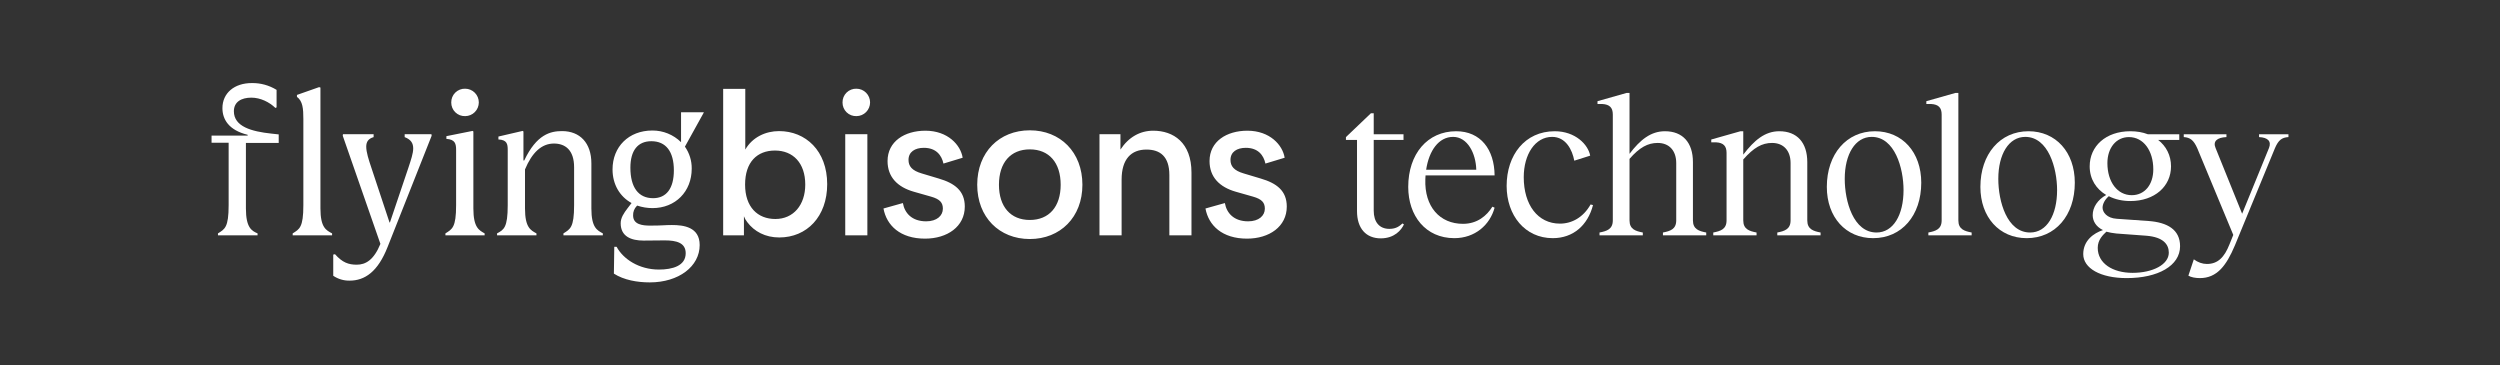 <svg width="301" height="44" viewBox="0 0 301 44" fill="none" xmlns="http://www.w3.org/2000/svg">
<rect x="0" y="0" width="301" height="44" fill="#333333" stroke="none"/>
<path d="M145.137 25.103C145.511 27.14 147.147 28.732 150.138 28.732C152.825 28.732 154.928 27.28 154.928 24.869C154.928 22.972 153.713 22.059 151.797 21.497L149.764 20.888C148.549 20.537 148.151 19.998 148.151 19.249C148.151 18.289 148.922 17.798 149.997 17.798C151.493 17.798 152.147 18.711 152.357 19.694L154.671 18.992C154.437 17.47 152.895 15.737 150.184 15.737C147.684 15.737 145.628 17.025 145.628 19.39C145.628 21.31 146.819 22.527 148.806 23.089L150.862 23.674C151.937 23.979 152.287 24.4 152.287 25.126C152.287 25.969 151.563 26.648 150.278 26.648C148.572 26.648 147.684 25.665 147.474 24.447L145.137 25.103ZM132.378 28.334H135.042V21.637C135.042 19.132 136.21 18.008 138.033 18.008C139.669 18.008 140.791 18.828 140.791 21.076V28.334H143.454V20.771C143.454 17.166 141.281 15.737 138.851 15.737C137.262 15.737 135.883 16.51 134.902 18.008V16.159H132.378V28.334ZM120.274 22.246C120.274 19.577 121.676 17.985 123.989 17.985C126.303 17.985 127.705 19.577 127.705 22.246C127.705 24.892 126.303 26.484 123.989 26.484C121.676 26.484 120.274 24.892 120.274 22.246ZM117.657 22.246C117.657 26.156 120.321 28.779 123.989 28.779C127.658 28.779 130.322 26.156 130.322 22.246C130.322 18.313 127.658 15.69 123.989 15.69C120.321 15.69 117.657 18.313 117.657 22.246ZM106.37 25.103C106.744 27.14 108.38 28.732 111.371 28.732C114.058 28.732 116.161 27.28 116.161 24.869C116.161 22.972 114.946 22.059 113.03 21.497L110.997 20.888C109.782 20.537 109.385 19.998 109.385 19.249C109.385 18.289 110.156 17.798 111.231 17.798C112.726 17.798 113.38 18.711 113.591 19.694L115.904 18.992C115.67 17.47 114.128 15.737 111.417 15.737C108.917 15.737 106.861 17.025 106.861 19.39C106.861 21.31 108.053 22.527 110.039 23.089L112.095 23.674C113.17 23.979 113.521 24.4 113.521 25.126C113.521 25.969 112.796 26.648 111.511 26.648C109.805 26.648 108.917 25.665 108.707 24.447L106.37 25.103ZM101.767 28.334H104.431V16.159H101.767V28.334ZM101.44 12.342C101.438 12.562 101.48 12.78 101.565 12.983C101.649 13.185 101.774 13.369 101.931 13.522C102.088 13.675 102.275 13.795 102.48 13.874C102.684 13.953 102.903 13.989 103.122 13.981C103.557 13.978 103.973 13.803 104.279 13.494C104.586 13.184 104.758 12.766 104.758 12.331C104.758 11.895 104.586 11.477 104.279 11.167C103.973 10.858 103.557 10.683 103.122 10.68C102.901 10.672 102.681 10.71 102.475 10.791C102.269 10.871 102.081 10.993 101.924 11.149C101.767 11.304 101.642 11.49 101.559 11.695C101.476 11.901 101.435 12.121 101.44 12.342ZM89.709 22.223C89.709 19.507 91.158 18.125 93.308 18.125C95.481 18.125 96.953 19.624 96.953 22.223C96.953 24.681 95.528 26.367 93.354 26.367C91.204 26.367 89.709 24.915 89.709 22.223L89.709 22.223ZM75.899 20.186C75.899 18.125 76.787 17.002 78.422 17.002C80.175 17.002 81.133 18.242 81.133 20.514C81.133 22.668 80.245 23.862 78.633 23.862C76.857 23.862 75.899 22.551 75.899 20.186L75.899 20.186ZM73.749 20.397C73.749 22.223 74.637 23.674 76.039 24.447L75.572 25.056C75.104 25.665 74.73 26.227 74.73 26.882C74.73 28.474 75.992 28.966 77.488 28.966C78.422 28.966 78.89 28.943 80.035 28.943C81.437 28.943 82.558 29.224 82.558 30.488C82.558 32.01 80.969 32.455 79.334 32.455C76.927 32.455 75.034 31.19 74.24 29.715H73.959L73.912 32.946C75.128 33.719 76.717 34 78.236 34C81.717 34 84.241 32.08 84.241 29.505C84.241 27.327 82.301 27.093 80.899 27.093C79.988 27.093 79.801 27.163 78.282 27.163C77.371 27.163 76.226 27.046 76.226 25.946C76.216 25.734 76.251 25.523 76.327 25.325C76.404 25.128 76.52 24.948 76.67 24.798L76.717 24.752C77.311 24.953 77.935 25.056 78.563 25.056C81.32 25.056 83.283 23.066 83.283 20.303C83.295 19.357 83.008 18.431 82.465 17.657L84.732 13.56V13.513H81.998V17.119C81.076 16.21 79.832 15.704 78.539 15.714C75.688 15.714 73.749 17.68 73.749 20.397L73.749 20.397ZM59.845 28.334H64.589V28.1C63.911 27.725 63.21 27.421 63.21 25.103V20.397C64.051 18.383 65.196 17.282 66.692 17.282C68.047 17.282 69.122 18.055 69.122 20.139V24.705C69.122 27.397 68.655 27.585 67.837 28.1V28.334H72.581V28.1C71.903 27.725 71.202 27.421 71.202 25.103V19.671C71.202 17.212 69.823 15.784 67.673 15.784C66.295 15.784 64.612 16.159 63.117 19.32H63.023V15.831L62.93 15.761L60.009 16.44V16.791C61.037 16.838 61.13 17.329 61.13 18.055V24.705C61.13 27.421 60.663 27.655 59.845 28.1L59.845 28.334ZM54.33 12.342C54.328 12.562 54.371 12.78 54.456 12.983C54.54 13.185 54.665 13.369 54.822 13.522C54.979 13.675 55.166 13.795 55.37 13.874C55.575 13.953 55.794 13.989 56.013 13.981C56.448 13.978 56.864 13.803 57.17 13.494C57.477 13.184 57.649 12.766 57.649 12.331C57.649 11.895 57.477 11.477 57.17 11.167C56.864 10.858 56.448 10.683 56.013 10.68C55.792 10.672 55.572 10.71 55.366 10.791C55.16 10.871 54.972 10.993 54.815 11.149C54.657 11.304 54.533 11.49 54.45 11.695C54.367 11.901 54.326 12.121 54.33 12.342ZM53.629 28.334H58.35V28.1C57.695 27.725 56.994 27.421 56.994 25.103V15.831L56.901 15.761L53.746 16.393V16.721C54.798 16.791 54.915 17.306 54.915 18.055V24.705C54.915 27.397 54.447 27.585 53.629 28.1V28.334ZM40.123 33.204C40.702 33.596 41.387 33.8 42.086 33.789C43.932 33.789 45.498 32.712 46.666 29.739L51.97 16.346L51.947 16.159H48.722V16.51C49.47 16.791 49.75 17.236 49.75 17.868C49.75 18.453 49.493 19.226 49.166 20.209L46.946 26.788H46.9L44.726 20.233C44.376 19.202 44.095 18.313 44.095 17.657C44.095 17.095 44.329 16.697 44.983 16.51V16.159H41.291L41.268 16.346L45.801 29.364C45.007 31.307 44.025 31.869 42.95 31.869C41.969 31.869 41.221 31.612 40.333 30.605L40.123 30.652L40.123 33.204ZM35.239 28.334H39.983V28.1C39.282 27.725 38.581 27.421 38.581 25.103V10.539L38.417 10.492L35.753 11.429V11.663C36.454 12.178 36.524 13.091 36.524 14.332V24.705C36.524 27.397 36.057 27.585 35.239 28.1L35.239 28.334ZM25.471 17.189H27.528V24.705C27.528 27.397 27.06 27.585 26.243 28.1V28.334H31.01V28.1C30.308 27.795 29.608 27.421 29.608 25.103V17.212H33.557V16.182L32.692 16.088C30.285 15.831 28.159 15.245 28.159 13.396C28.159 12.272 29.047 11.757 30.262 11.757C31.36 11.757 32.435 12.295 33.159 12.998L33.3 12.928V10.82C32.401 10.267 31.363 9.983 30.308 10.001C28.229 10.001 26.78 11.195 26.78 13.021C26.78 14.332 27.504 15.667 29.818 16.229V16.323H25.471V17.189ZM93.822 28.591C97.14 28.591 99.594 26.086 99.594 22.176C99.594 18.149 97 15.784 93.798 15.784C92.186 15.784 90.597 16.51 89.732 18.008V10.703H87.069V28.334H89.569V26.039C89.664 26.293 89.798 26.53 89.966 26.742C90.807 27.866 92.139 28.591 93.822 28.591Z" fill="white"/>
<path d="M165.396 25.37V16.845H168.983V16.165H165.396V13.639H165.056L162.051 16.505V16.845H163.384V25.419C163.384 27.508 164.475 28.698 166.244 28.698C167.892 28.698 168.717 27.702 169.032 27.022L168.862 26.901C168.523 27.192 168.135 27.556 167.286 27.556C166.05 27.556 165.396 26.706 165.396 25.37Z" fill="white"/>
<path d="M175.102 28.674C177.598 28.674 179.392 27.071 179.95 25.006L179.683 24.885C179.004 25.978 177.865 26.949 176.144 26.949C173.356 26.949 171.49 24.885 171.611 21.581L171.635 21.12H179.95C179.925 18.011 178.277 15.801 175.32 15.801C171.878 15.801 169.551 18.521 169.551 22.505C169.551 25.978 171.635 28.674 175.102 28.674ZM171.708 20.44C172.047 18.157 173.211 16.481 174.956 16.481C176.677 16.481 177.695 18.448 177.744 20.44H171.708Z" fill="white"/>
<path d="M186.95 28.674C189.422 28.674 191.168 27.119 191.798 24.69L191.507 24.617C190.634 26.172 189.253 26.925 187.822 26.925C185.132 26.925 183.459 24.642 183.459 21.339C183.459 18.57 184.841 16.481 186.877 16.481C188.525 16.481 189.301 18.035 189.544 19.347L191.458 18.74C191.216 17.404 189.665 15.801 187.192 15.801C183.605 15.801 181.399 18.667 181.399 22.383C181.399 25.929 183.605 28.674 186.95 28.674Z" fill="white"/>
<path d="M201.818 19.639V26.536C201.818 27.605 201.09 27.824 200.218 27.994V28.334H205.429V27.994C204.557 27.824 203.829 27.605 203.829 26.536V19.517C203.829 17.161 202.593 15.801 200.46 15.801C198.763 15.801 197.479 16.821 196.194 18.521V11.186H195.854L192.34 12.182V12.522H192.921C193.794 12.571 194.182 12.959 194.182 13.785V26.536C194.182 27.605 193.455 27.824 192.582 27.994V28.334H197.794V27.994C196.921 27.824 196.194 27.605 196.194 26.536V19.128C197.406 17.744 198.4 17.21 199.587 17.21C200.969 17.21 201.818 18.133 201.818 19.639Z" fill="white"/>
<path d="M215.586 19.639V26.536C215.586 27.605 214.858 27.824 213.986 27.994V28.334H219.197V27.994C218.325 27.824 217.597 27.605 217.597 26.536V19.517C217.597 17.161 216.361 15.801 214.228 15.801C212.507 15.801 211.222 16.87 209.889 18.618V15.801H209.55L206.035 16.797V17.137H206.617C207.489 17.185 207.877 17.574 207.877 18.4V26.536C207.877 27.605 207.15 27.824 206.277 27.994V28.334H211.489V27.994C210.616 27.824 209.889 27.605 209.889 26.536V19.201C211.15 17.768 212.143 17.21 213.355 17.21C214.737 17.21 215.586 18.133 215.586 19.639Z" fill="white"/>
<path d="M225.525 28.674C228.967 28.674 231.319 25.953 231.319 21.994C231.319 18.327 229.04 15.801 225.743 15.801C222.326 15.801 219.95 18.546 219.95 22.505C219.95 26.148 222.229 28.674 225.525 28.674ZM222.107 21.533C222.107 18.57 223.368 16.481 225.356 16.481C228.119 16.481 229.186 20.221 229.186 22.893C229.186 25.881 227.949 27.994 225.937 27.994C223.15 27.994 222.107 24.253 222.107 21.533Z" fill="white"/>
<path d="M233.775 13.785V26.536C233.775 27.605 233.047 27.824 232.175 27.994V28.334H237.386V27.994C236.514 27.824 235.787 27.605 235.787 26.536V11.186H235.447L231.932 12.182V12.522H232.514C233.387 12.571 233.775 12.959 233.775 13.785Z" fill="white"/>
<path d="M244.014 28.674C247.456 28.674 249.807 25.953 249.807 21.994C249.807 18.327 247.529 15.801 244.232 15.801C240.814 15.801 238.439 18.546 238.439 22.505C238.439 26.148 240.717 28.674 244.014 28.674ZM240.596 21.533C240.596 18.57 241.857 16.481 243.844 16.481C246.608 16.481 247.674 20.221 247.674 22.893C247.674 25.881 246.438 27.994 244.426 27.994C241.638 27.994 240.596 24.253 240.596 21.533Z" fill="white"/>
<path d="M256.324 16.505C258.07 16.505 259.257 18.133 259.257 20.391C259.257 22.237 258.215 23.5 256.664 23.5C254.943 23.5 253.731 21.922 253.731 19.639C253.731 17.793 254.797 16.505 256.324 16.505ZM250.822 30.592C250.822 32.292 252.882 33.483 256.058 33.483C259.815 33.483 262.481 32.001 262.481 29.645C262.481 27.629 260.93 26.779 258.7 26.609L254.87 26.342C253.658 26.269 253.149 25.541 253.149 25.006C253.149 24.569 253.416 24.035 253.9 23.622C254.652 24.01 255.549 24.205 256.494 24.205C259.427 24.205 261.391 22.432 261.391 20.027C261.391 18.716 260.809 17.598 259.839 16.845H262.384V16.165H258.603C257.973 15.922 257.27 15.801 256.494 15.801C253.537 15.801 251.598 17.598 251.598 20.027C251.598 21.581 252.397 22.772 253.585 23.476C252.543 24.059 251.961 24.958 251.961 25.905C251.961 26.561 252.301 27.265 253.197 27.702C252.082 28.066 250.822 28.965 250.822 30.592ZM252.567 29.84C252.567 28.868 253.197 28.285 253.609 27.896C253.949 27.994 254.361 28.066 254.822 28.115L258.433 28.382C260.469 28.552 261.124 29.427 261.124 30.422C261.124 31.855 259.185 32.851 256.761 32.851C254.361 32.851 252.567 31.71 252.567 29.84Z" fill="white"/>
<path d="M264.548 17.841L268.887 28.285L268.426 29.427C267.82 30.957 267.045 31.782 265.711 31.782C265.178 31.782 264.621 31.588 264.136 31.224L263.481 33.191C263.796 33.386 264.354 33.483 264.863 33.483C266.899 33.483 268.038 32.025 269.081 29.548L273.904 17.841C274.317 16.87 274.729 16.554 275.529 16.505V16.165H271.99V16.505C273.056 16.554 273.517 17.015 273.177 17.841L269.953 25.735L266.754 17.817C266.414 17.015 266.923 16.554 268.063 16.505V16.165H262.924V16.505C263.699 16.554 264.112 16.87 264.548 17.841Z" fill="white"/>
</svg>
